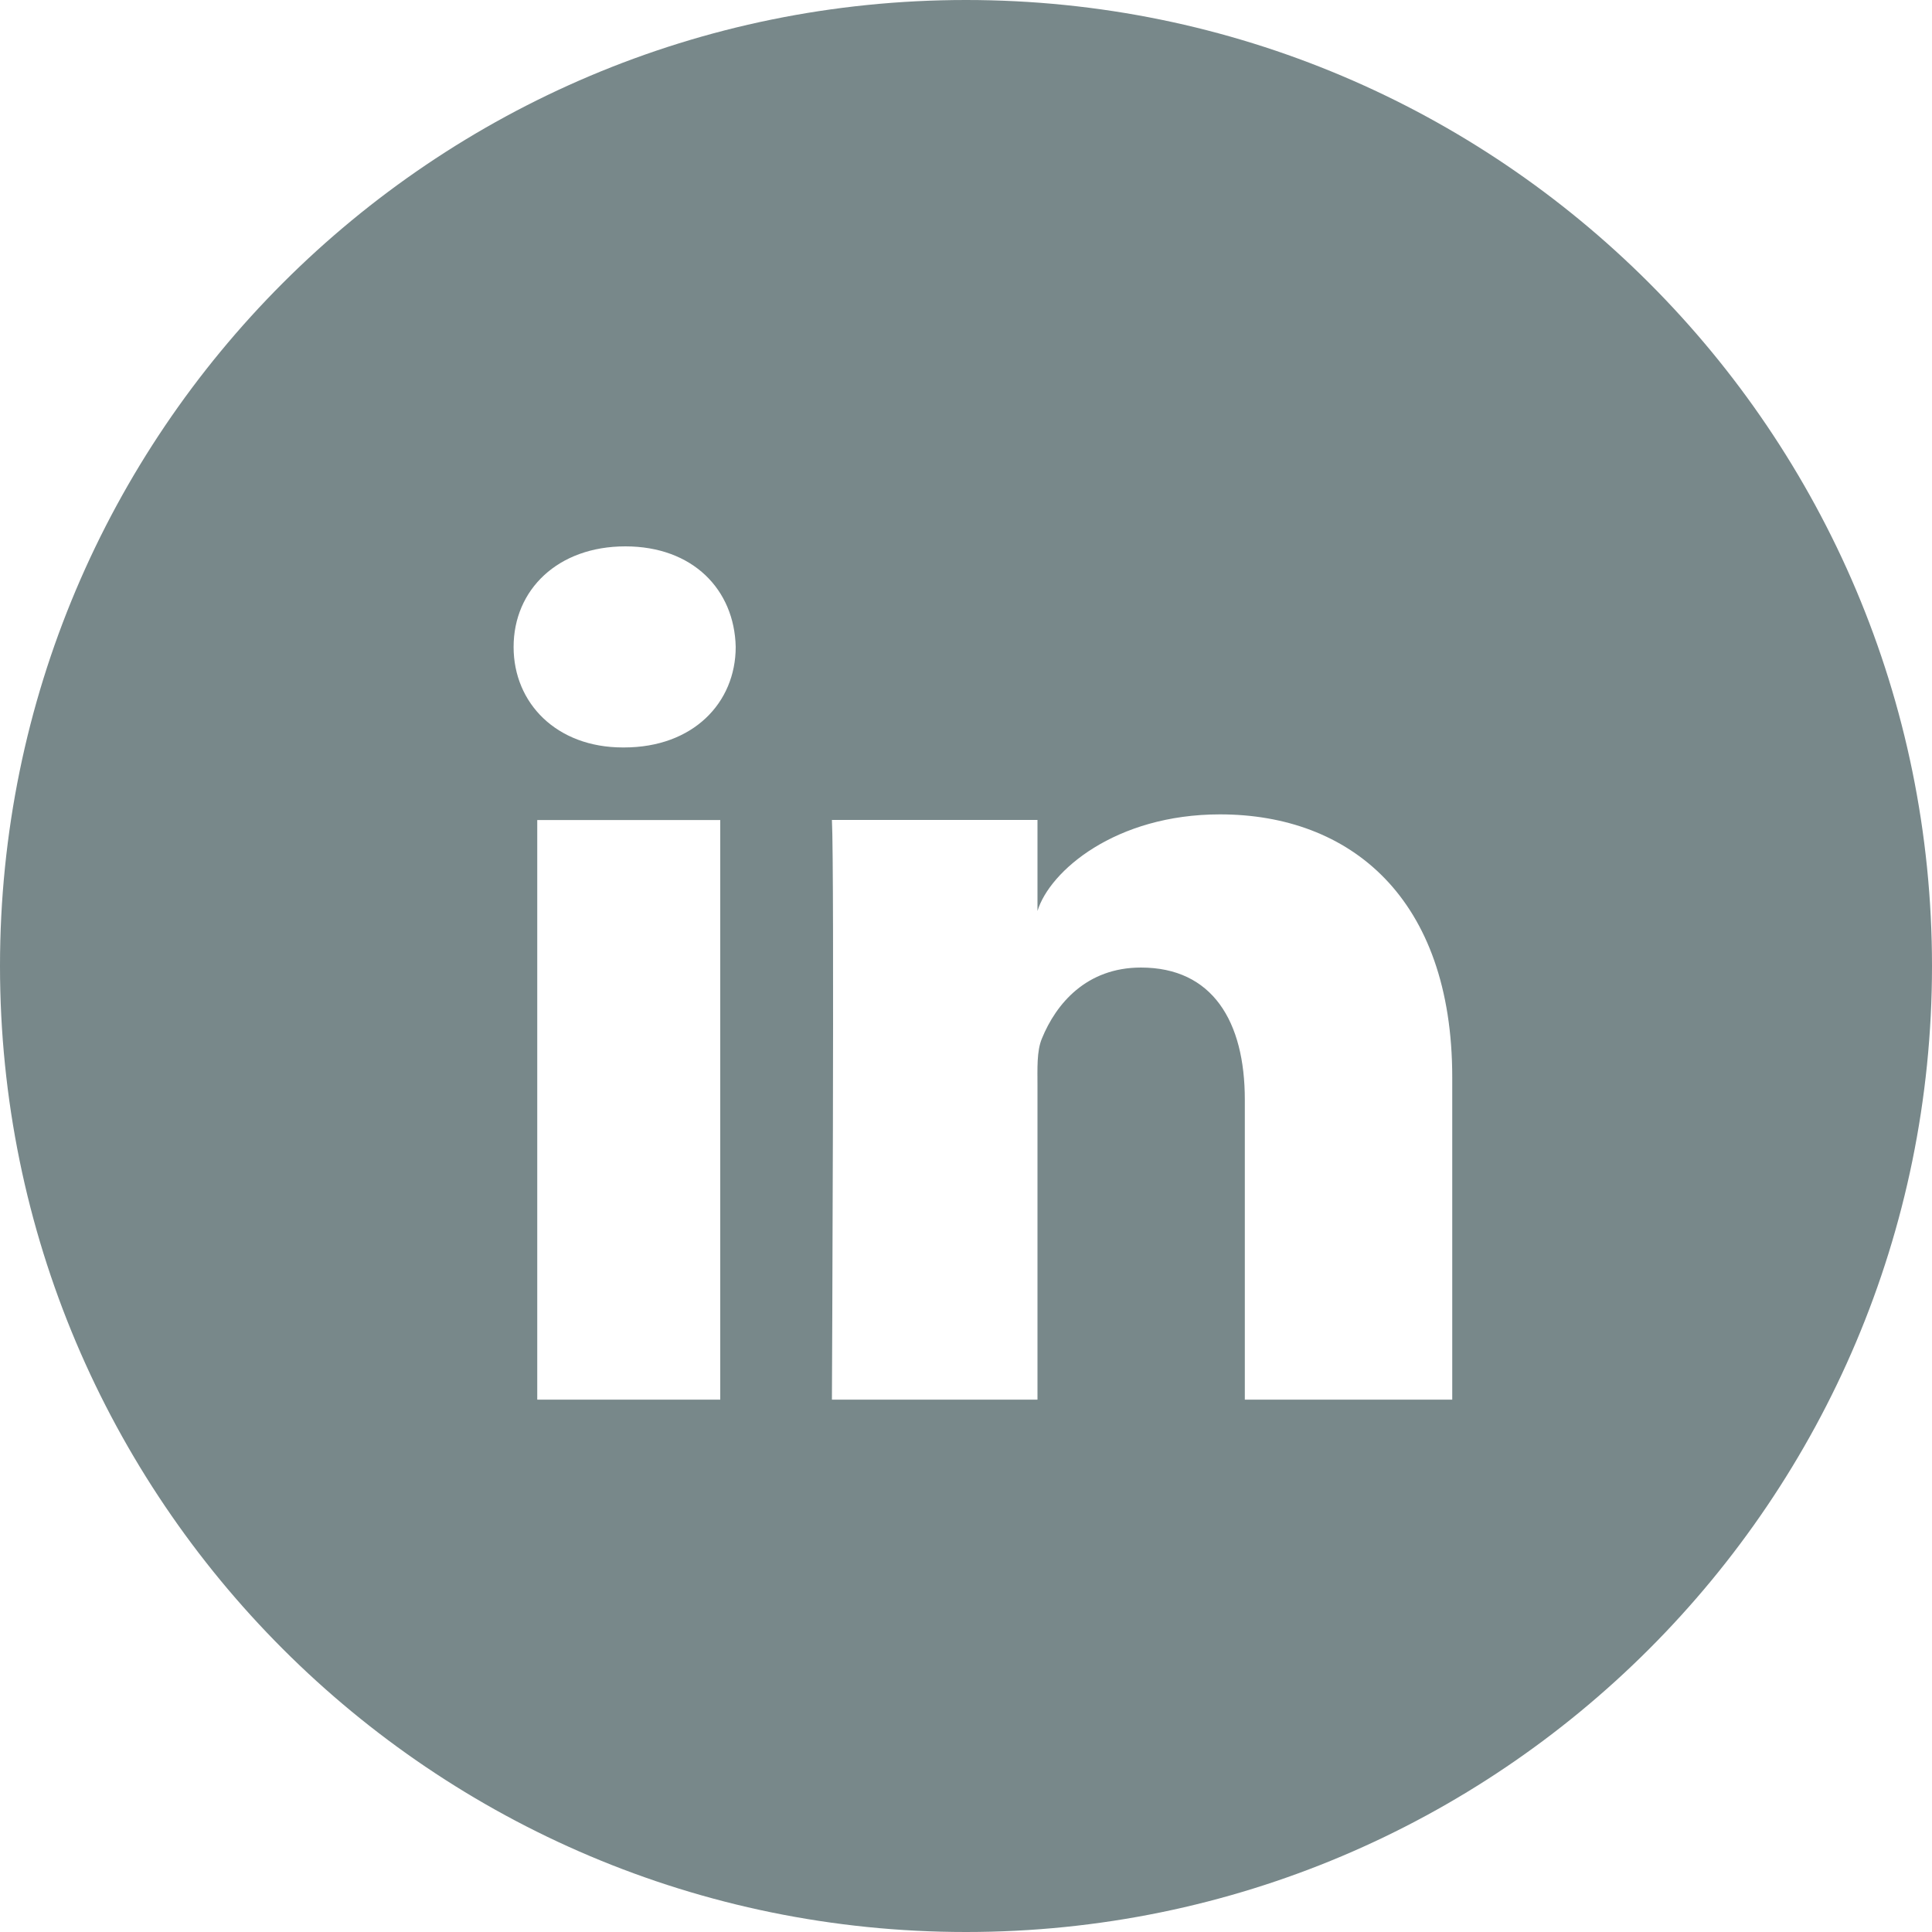 <svg height="25" viewBox="0 0 25 25" width="25" xmlns="http://www.w3.org/2000/svg"><path d="m25 12.5c0 6.904-5.596 12.5-12.5 12.5s-12.5-5.596-12.5-12.5 5.596-12.5 12.5-12.5 12.5 5.596 12.5 12.5zm-18.048-1.89v7.501h2.368v-7.5h-2.368zm8.835-.072c-1.356 0-2.205.735-2.362 1.25v-1.178h-2.66c.034.626 0 7.501 0 7.501h2.66v-4.059c0-.225-.011-.45.057-.613.183-.45.576-.919 1.282-.919.924 0 1.344.694 1.344 1.71v3.881h2.684v-4.17c0-2.324-1.322-3.403-3.005-3.403zm-7.695-3.468c-.874 0-1.446.561-1.446 1.302 0 .727.556 1.3 1.413 1.3h.017c.89 0 1.444-.575 1.444-1.302-.017-.74-.554-1.3-1.428-1.3z" fill="#78888a" fill-rule="evenodd"/></svg>